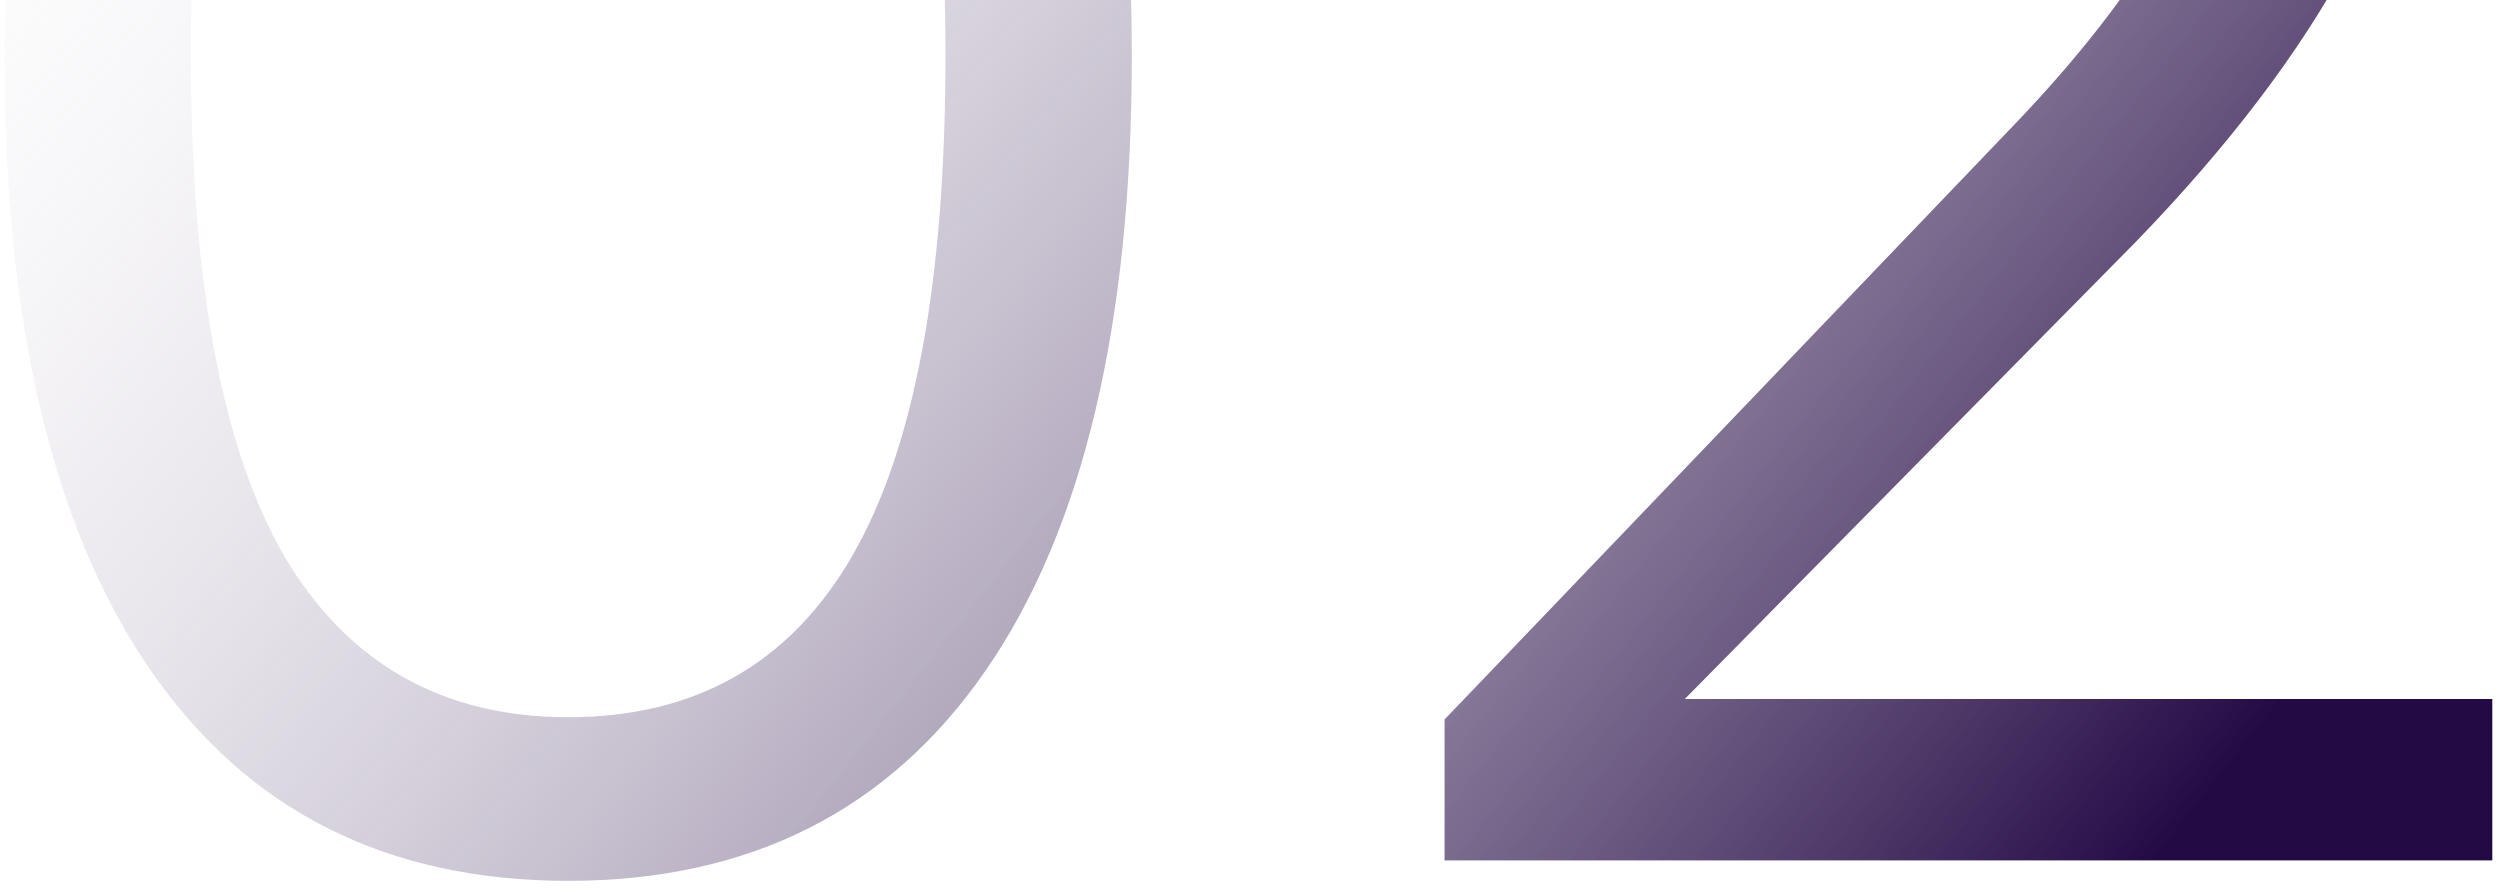 <?xml version="1.0" encoding="UTF-8"?> <svg xmlns="http://www.w3.org/2000/svg" width="154" height="55" viewBox="0 0 154 55" fill="none"><path d="M35 54.26C23.8 54.26 15.213 49.92 9.24 41.24C3.267 32.56 0.28 20.007 0.28 3.58C0.28 -12.94 3.267 -25.493 9.24 -34.08C15.213 -42.667 23.8 -46.96 35 -46.96C46.293 -46.96 54.88 -42.667 60.76 -34.08C66.733 -25.493 69.72 -12.987 69.72 3.44C69.72 19.96 66.733 32.56 60.76 41.24C54.787 49.92 46.2 54.26 35 54.26ZM35 44.18C42.84 44.18 48.673 40.867 52.5 34.24C56.327 27.613 58.24 17.347 58.24 3.44C58.24 -10.56 56.327 -20.78 52.5 -27.22C48.673 -33.753 42.84 -37.02 35 -37.02C27.253 -37.02 21.42 -33.753 17.5 -27.22C13.673 -20.687 11.76 -10.467 11.76 3.44C11.76 17.347 13.673 27.613 17.5 34.24C21.42 40.867 27.253 44.18 35 44.18ZM88.985 53V44.32L123.985 7.78C128.559 3.02 131.965 -1.507 134.205 -5.8C136.539 -10.187 137.705 -14.713 137.705 -19.38C137.705 -25.073 135.932 -29.367 132.385 -32.26C128.839 -35.247 123.705 -36.74 116.985 -36.74C111.759 -36.74 106.905 -35.807 102.425 -33.94C98.039 -32.167 93.792 -29.32 89.685 -25.4L85.485 -34.5C89.219 -38.233 93.979 -41.22 99.765 -43.46C105.552 -45.793 111.665 -46.96 118.105 -46.96C128.092 -46.96 135.792 -44.627 141.205 -39.96C146.619 -35.387 149.325 -28.853 149.325 -20.36C149.325 -14.107 147.785 -8.133 144.705 -2.44C141.719 3.16 137.332 8.947 131.545 14.92L100.605 46.28V43.06H153.525V53H88.985Z" fill="url(#paint0_linear_723_5226)"></path><defs><linearGradient id="paint0_linear_723_5226" x1="13.707" y1="-47.333" x2="135.746" y2="49.394" gradientUnits="userSpaceOnUse"><stop stop-color="#FEFEFE" stop-opacity="0"></stop><stop offset="1" stop-color="#240A45"></stop></linearGradient></defs></svg> 